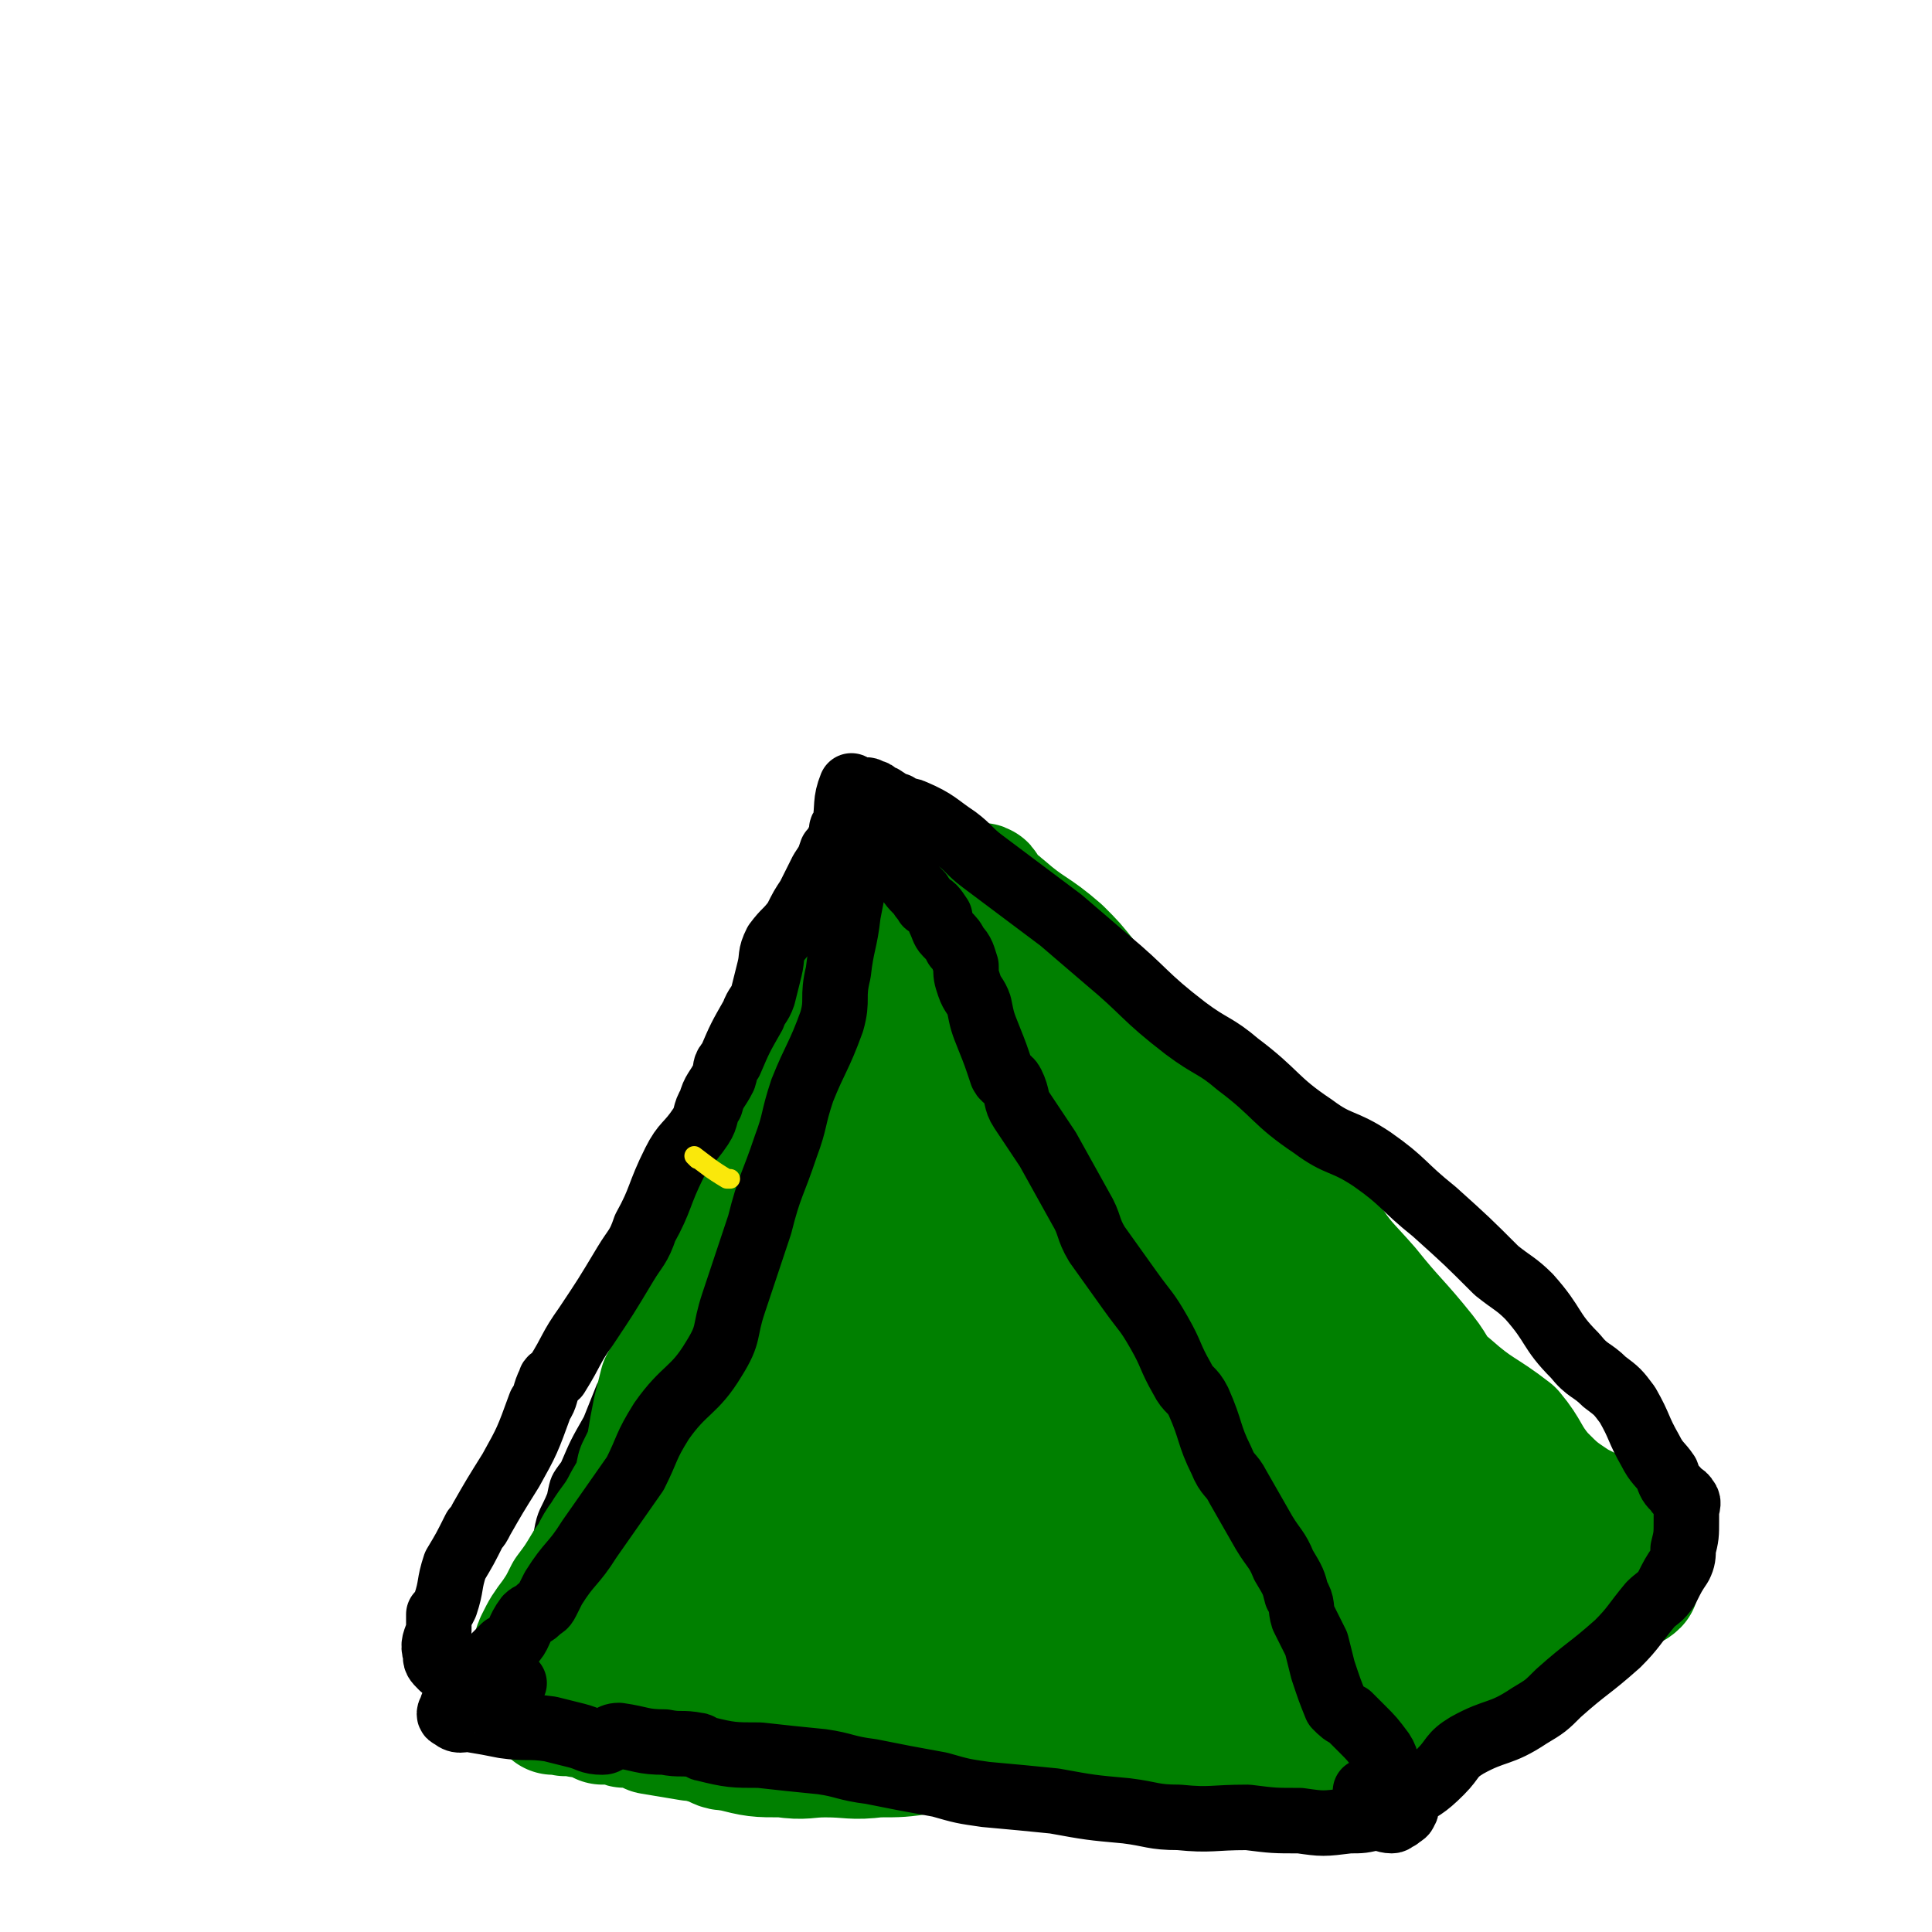 <svg viewBox='0 0 590 590' version='1.1' xmlns='http://www.w3.org/2000/svg' xmlns:xlink='http://www.w3.org/1999/xlink'><g fill='none' stroke='#000000' stroke-width='6' stroke-linecap='round' stroke-linejoin='round'><path d='M174,537c0,0 -1,0 -1,-1 2,-5 3,-5 6,-11 0,-1 0,-1 1,-3 2,-3 3,-3 4,-6 1,-3 0,-3 0,-6 1,-3 1,-3 1,-5 0,-1 0,-1 1,-2 1,-5 1,-5 3,-11 1,-1 1,-1 2,-2 1,-4 2,-4 2,-9 0,-1 -1,-1 0,-3 0,-5 1,-5 2,-10 1,-2 0,-2 1,-4 1,-4 2,-4 4,-8 0,-1 0,-2 0,-4 2,-4 2,-4 4,-8 0,-2 0,-2 1,-4 1,-2 0,-2 2,-4 2,-5 3,-4 6,-9 1,-1 1,-1 2,-2 3,-10 3,-10 6,-20 1,-3 1,-3 2,-6 2,-5 3,-4 5,-9 1,-3 1,-3 1,-6 1,-6 0,-7 2,-12 1,-3 3,-2 4,-4 2,-6 0,-6 2,-12 1,-2 2,-2 2,-4 3,-7 1,-7 4,-14 1,-2 2,-1 4,-3 3,-5 2,-5 5,-11 0,-1 -1,-2 0,-3 2,-5 2,-5 5,-10 1,-2 1,-2 2,-5 0,-4 -1,-4 0,-7 0,-4 1,-4 2,-8 0,-1 0,-1 1,-3 1,-5 0,-5 2,-10 1,-8 1,-8 3,-16 1,-3 2,-3 3,-5 1,-2 0,-3 1,-4 0,-1 1,-1 2,0 1,0 1,0 2,1 2,1 2,1 3,2 3,3 2,3 5,6 0,1 0,1 1,3 2,3 3,3 5,7 1,2 1,2 2,5 1,2 1,2 1,4 3,8 3,8 6,16 5,15 4,16 10,30 5,12 6,12 11,23 7,16 7,16 13,31 7,17 6,17 14,33 7,16 7,16 15,31 16,25 17,24 33,49 3,5 3,5 5,10 1,3 1,3 2,6 0,2 0,2 1,5 1,2 1,2 2,5 0,1 0,2 1,3 1,2 2,1 3,3 2,3 2,3 3,5 2,6 2,6 4,11 2,3 2,3 4,6 2,3 2,2 4,5 0,1 1,2 1,2 -2,1 -3,1 -6,1 -1,1 -1,0 -3,0 -1,0 -1,1 -2,0 -1,0 -1,-1 -2,-1 -2,0 -2,1 -4,0 -3,0 -3,0 -6,-1 -4,0 -4,0 -7,0 -8,-1 -8,-2 -16,-2 -15,-1 -15,-1 -30,-1 -8,0 -8,0 -16,0 -14,0 -14,0 -27,0 -10,0 -10,1 -20,0 -9,0 -9,-1 -17,-2 -12,-2 -12,-1 -23,-3 -8,-1 -8,-2 -15,-4 -7,-2 -7,-1 -15,-3 -5,-1 -5,-2 -11,-3 -3,-1 -3,-1 -6,-2 -3,0 -3,0 -6,-1 -4,0 -4,0 -8,0 -1,0 -1,0 -2,0 '/><path d='M280,250c0,0 -1,-1 -1,-1 1,1 1,2 3,3 0,0 1,-1 2,0 1,0 1,0 2,1 1,0 1,0 2,1 1,1 1,1 2,2 1,1 1,0 2,1 1,1 1,1 2,2 1,1 1,1 2,2 1,1 1,1 2,2 1,1 1,1 2,2 1,2 1,2 2,3 2,1 2,1 3,2 3,2 2,2 4,5 1,0 1,0 2,1 3,2 3,2 6,4 3,3 3,3 6,6 2,2 3,2 5,3 3,3 3,3 5,5 2,2 1,3 4,5 4,5 5,5 10,10 2,2 2,2 4,4 3,3 3,3 6,5 2,2 2,3 5,5 2,3 2,3 5,6 3,3 3,3 6,6 6,4 6,4 11,9 3,2 3,2 5,5 5,4 5,3 9,8 2,2 2,2 4,4 4,6 3,7 7,13 4,4 4,4 9,8 3,3 3,2 6,5 3,3 4,3 7,7 3,3 2,4 4,7 4,6 4,6 9,11 5,5 5,5 10,9 3,3 4,2 6,4 4,4 4,5 7,9 3,4 2,5 4,8 4,5 3,5 7,10 3,3 4,2 7,5 5,4 5,4 10,9 3,3 2,3 5,6 3,2 3,2 5,5 2,1 2,1 4,3 2,2 2,1 4,3 1,1 1,1 1,2 0,0 0,1 -1,2 -1,2 -1,2 -3,4 -1,1 -1,1 -2,1 -2,3 -2,3 -5,5 -1,1 0,1 -1,2 -4,3 -5,3 -9,6 -1,1 0,1 -1,2 -5,4 -5,4 -10,7 0,1 -1,0 -1,1 -3,1 -3,1 -5,2 -2,1 -2,1 -3,3 -3,2 -3,2 -6,5 -3,2 -3,2 -6,3 -1,1 -1,1 -2,2 -3,1 -3,0 -5,1 -4,2 -5,2 -8,5 -5,3 -4,4 -8,8 -3,2 -3,2 -6,4 -3,2 -3,2 -5,4 -2,1 -2,1 -3,2 -1,0 -1,0 -2,0 '/><path d='M238,370c0,0 -1,-1 -1,-1 4,1 5,2 10,3 2,0 2,0 4,0 1,0 1,0 2,0 0,0 0,0 1,0 2,0 2,0 5,0 0,0 1,0 1,0 2,-1 2,-2 4,-2 0,0 0,1 1,1 3,0 3,0 6,0 1,0 1,0 2,0 4,0 4,0 8,0 0,0 0,0 0,0 2,0 2,0 5,0 1,0 1,0 1,0 3,-1 2,-1 5,-1 0,-1 0,0 1,0 1,0 1,0 2,0 1,-1 1,-2 2,-2 2,0 2,0 4,1 2,0 2,0 3,0 1,0 1,0 1,0 1,0 1,0 2,0 2,0 2,0 4,0 1,0 1,0 2,0 1,0 1,0 2,0 2,-1 2,-1 5,-1 4,-2 4,-2 8,-3 9,-3 9,-3 17,-5 6,-1 6,-1 11,-3 5,-1 5,-2 9,-3 2,-1 3,-1 4,-2 2,0 2,-1 3,-1 0,-1 0,0 1,-1 1,0 1,0 2,-1 '/><path d='M206,469c0,0 -1,-1 -1,-1 4,-1 5,-1 10,-1 2,1 2,1 5,1 1,1 1,1 2,1 1,0 1,-1 3,-1 4,1 4,1 8,1 6,1 6,1 11,2 3,0 3,0 7,0 3,1 3,1 6,1 4,1 4,0 8,0 8,0 8,0 16,0 3,0 3,0 7,0 3,0 3,1 7,0 4,0 4,0 9,-1 4,0 4,0 7,0 4,0 4,0 8,-1 2,0 2,0 5,0 2,0 3,0 5,-1 7,0 7,0 14,-1 2,0 2,1 4,0 2,0 2,-1 4,-1 4,0 4,0 7,0 1,0 1,0 2,0 2,0 2,0 3,0 2,0 2,1 3,0 1,0 0,-1 2,-2 1,0 2,0 3,0 1,0 1,1 2,0 4,-1 4,-1 9,-2 8,-2 8,-2 17,-4 6,-2 7,-2 13,-4 9,-5 9,-5 18,-11 4,-3 3,-5 8,-8 6,-4 7,-3 14,-6 3,-1 3,0 6,-2 2,0 2,-1 4,-2 1,0 1,0 2,-1 '/><path d='M428,403c0,0 -1,-2 -1,-1 0,5 1,6 2,13 0,1 0,1 0,2 0,3 1,3 0,6 0,1 -1,0 -1,1 -1,4 0,4 0,8 0,1 0,1 0,2 0,3 0,3 0,6 0,3 1,3 0,6 0,3 -1,3 -1,6 0,4 1,4 0,8 0,9 -1,9 -2,18 0,5 1,5 0,10 0,2 -1,2 -1,4 0,5 0,5 0,10 0,4 0,4 0,8 0,2 1,2 0,5 0,3 -1,3 -1,7 0,3 1,3 0,6 0,7 0,7 -2,14 0,3 -1,4 -2,6 -1,2 -2,3 -4,2 -1,0 0,-2 -1,-4 '/><path d='M391,359c0,0 -1,-1 -1,-1 -3,2 -4,3 -7,7 -3,4 -3,4 -5,9 -2,4 -1,4 -3,7 -1,1 -2,1 -3,2 -3,4 -2,4 -4,9 -8,13 -8,13 -17,26 -11,15 -11,15 -23,29 -3,5 -4,5 -8,9 -4,6 -5,5 -10,11 -3,4 -3,5 -6,9 -3,5 -3,5 -6,10 -3,4 -4,3 -7,8 -4,5 -3,5 -7,10 -7,8 -9,7 -15,15 -4,4 -2,5 -5,10 -2,2 -2,2 -4,4 -5,5 -5,5 -10,10 -1,2 -1,3 -2,3 -2,1 -2,-1 -4,-1 '/><path d='M343,297c0,0 -1,-1 -1,-1 -7,8 -6,9 -14,17 -3,3 -4,2 -7,5 -6,6 -6,6 -12,13 -2,3 -2,3 -4,7 -3,6 -3,6 -8,12 -2,3 -2,3 -5,5 -7,7 -7,7 -15,14 -2,2 -2,2 -4,4 -3,5 -3,5 -6,10 -4,4 -4,4 -8,9 -3,2 -2,2 -5,5 -4,5 -5,4 -9,9 -4,4 -4,4 -8,9 -2,2 -1,2 -3,4 -2,3 -2,2 -4,5 -1,2 -1,2 -2,5 -1,2 -2,2 -3,4 -2,2 -1,3 -3,5 0,1 -1,0 -1,0 '/><path d='M272,246c0,0 -1,-1 -1,-1 -1,3 -1,5 -2,9 -1,2 -1,2 -2,3 -1,1 -1,1 -1,2 -1,1 0,1 -1,3 -1,3 -1,3 -1,5 -1,3 -1,3 -2,5 -1,2 0,2 -1,5 -2,2 -2,2 -3,4 -4,6 -4,6 -8,12 -1,3 -1,3 -2,6 -2,3 -3,3 -5,6 -2,3 -2,3 -4,6 -1,3 -1,3 -3,5 -1,3 -1,3 -2,5 -2,7 -2,7 -5,13 -1,3 -1,3 -2,6 -2,3 -2,2 -3,5 -2,2 -1,3 -2,5 -1,2 -2,2 -3,3 -2,3 -1,3 -2,5 -3,5 -2,6 -5,10 -4,7 -5,7 -8,13 -3,5 -3,5 -5,11 -2,3 -1,3 -2,7 -2,6 -1,6 -3,11 -1,3 -1,3 -3,6 -3,4 -3,4 -6,8 -2,5 -2,5 -4,10 -4,7 -4,7 -7,14 -3,4 -3,4 -4,9 -2,5 -3,5 -4,11 -1,3 0,4 0,8 -1,6 -1,6 -2,12 -1,4 -3,4 -4,8 -1,5 0,5 0,10 -1,4 -1,3 -2,7 0,2 0,2 1,4 0,2 0,2 1,4 0,1 1,1 1,2 1,2 1,2 2,4 1,2 2,2 4,3 2,1 3,1 5,1 2,1 2,1 3,1 2,1 2,0 3,0 1,0 1,0 2,0 '/><path d='M210,465c0,0 0,-1 -1,-1 -6,-1 -7,0 -13,-2 -1,0 0,-1 0,-1 -4,-1 -4,-1 -8,-1 -2,0 -2,0 -4,-1 -2,0 -2,1 -3,0 -2,0 -2,-1 -4,-1 -1,0 -1,0 -2,0 '/><path d='M247,370c0,0 0,-1 -1,-1 -5,-1 -6,0 -11,-1 0,0 0,-1 0,-1 -2,-1 -2,-1 -4,-2 -2,-1 -2,-1 -3,-2 -1,-1 -1,-1 -2,-1 -2,0 -2,0 -3,-1 -1,0 -1,0 -2,-1 '/></g>
<g fill='none' stroke='#008000' stroke-width='6' stroke-linecap='round' stroke-linejoin='round'><path d='M268,276c0,0 -1,-1 -1,-1 -2,4 -1,5 -3,10 0,1 0,1 -1,2 -1,3 -2,3 -3,6 -1,1 0,1 -1,3 0,0 0,0 -1,1 -1,2 0,2 -1,5 -1,2 -1,2 -2,4 -1,3 -2,3 -3,6 -1,0 0,1 -1,1 -1,2 -1,2 -2,4 -1,1 -1,1 -2,2 -2,2 -2,2 -3,3 -2,3 -3,3 -4,7 -2,3 -1,3 -2,6 -1,3 -1,4 -1,7 -1,2 -1,2 -2,4 -1,2 -1,2 -2,4 0,2 0,2 0,3 -1,4 -1,4 -3,7 -1,3 -2,3 -3,6 -1,4 -1,4 -2,8 -1,2 -1,2 -2,5 -1,1 -2,1 -3,3 0,1 0,1 -1,2 -2,5 -2,5 -4,10 '/></g>
<g fill='none' stroke='#008000' stroke-width='40' stroke-linecap='round' stroke-linejoin='round'><path d='M277,266c0,0 -1,-1 -1,-1 -3,5 -2,6 -5,11 -1,1 -1,1 -1,2 -1,1 -1,1 -1,2 -1,2 -1,3 -1,5 -1,3 -1,4 -2,7 -2,4 -1,5 -4,9 -3,6 -3,6 -7,12 -3,5 -3,5 -6,10 -3,4 -3,3 -5,7 -3,5 -3,5 -5,10 -1,3 0,4 -1,6 -2,5 -3,4 -4,9 -2,3 -1,3 -2,7 -1,2 -1,2 -3,5 -2,5 -2,5 -4,10 -2,4 -2,4 -3,7 0,1 0,1 -1,2 -1,2 -1,2 -2,4 -3,7 -2,8 -6,15 -2,5 -2,5 -5,10 -2,4 -3,4 -5,8 -1,4 -1,4 -2,8 -1,5 -1,5 -2,11 -1,3 -1,3 -3,7 -1,5 -1,5 -4,10 -3,6 -4,6 -7,11 -3,4 -2,4 -5,8 -3,5 -3,5 -6,9 -2,4 -2,4 -4,7 -3,4 -3,4 -5,8 -1,2 0,2 0,3 -1,2 -1,2 -1,4 0,1 0,1 0,2 -1,1 -1,1 -1,1 0,2 1,1 1,3 0,1 -1,1 0,2 0,1 0,1 1,1 1,1 1,1 2,2 1,0 1,1 2,2 1,0 1,0 3,0 1,1 1,0 3,0 2,1 2,1 5,1 2,1 2,1 4,2 2,0 2,0 5,0 1,0 1,1 2,1 2,0 2,0 4,0 2,1 2,1 4,2 6,1 6,1 12,2 2,0 2,0 5,1 4,1 3,2 7,2 8,2 8,2 16,2 7,1 7,0 13,0 8,0 8,1 16,0 7,0 7,0 14,-1 7,0 7,0 14,-1 5,0 5,1 11,0 8,0 8,-1 17,-1 5,0 5,1 11,1 2,1 2,0 3,0 6,0 6,0 12,0 7,1 7,1 13,1 5,1 5,0 10,0 7,1 7,1 14,1 4,1 4,1 7,1 2,0 2,0 4,-1 4,0 4,0 8,-1 4,0 4,0 8,-1 6,-1 6,0 12,-2 4,-1 4,-1 7,-3 4,-2 4,-2 7,-3 5,-3 6,-2 11,-5 5,-4 5,-5 10,-11 2,-3 2,-3 4,-6 4,-3 4,-4 8,-7 3,-2 3,-2 7,-3 5,-2 5,-1 9,-4 4,-1 3,-2 7,-4 1,-1 2,-1 3,-2 0,-1 0,-1 0,-2 0,-1 1,-2 0,-3 0,-1 -1,-1 -2,-3 -2,-3 -2,-4 -4,-7 0,-1 -1,0 -1,-1 -2,-1 -1,-2 -3,-3 -4,-2 -4,-2 -8,-4 -6,-4 -6,-4 -11,-9 -5,-6 -4,-7 -9,-13 -9,-7 -10,-6 -19,-14 -5,-4 -4,-5 -8,-10 -8,-10 -9,-10 -17,-20 -7,-8 -7,-7 -13,-16 -6,-8 -5,-9 -12,-17 -8,-9 -11,-7 -19,-16 -6,-6 -4,-8 -10,-14 -9,-8 -12,-6 -21,-14 -7,-7 -5,-9 -11,-17 -4,-5 -4,-5 -8,-9 -8,-7 -9,-6 -17,-13 -2,-2 -3,-1 -4,-3 -1,-1 -1,-2 -2,-3 0,-1 -1,-1 -2,0 -1,1 0,1 -1,3 -1,2 -2,2 -2,4 -1,1 1,1 0,2 0,1 -1,1 -2,3 -1,1 -1,1 -1,3 -1,3 -1,3 -2,6 -1,3 -1,3 -2,7 -1,3 -1,3 -3,6 -1,3 -1,3 -2,5 -2,3 -1,3 -3,6 -1,4 -2,3 -4,7 -2,4 -1,4 -3,9 -1,4 -1,4 -2,7 -3,13 -3,13 -6,25 -2,10 -1,10 -5,19 -8,15 -10,14 -19,29 -6,11 -4,11 -10,22 -4,8 -4,8 -9,15 -7,11 -8,11 -14,22 -4,6 -3,6 -6,12 -1,3 -1,3 -2,5 -1,2 -1,2 -2,3 -1,2 -1,2 -2,4 0,1 -1,2 -1,2 1,-1 2,-2 3,-4 1,-2 0,-2 1,-3 6,-11 7,-11 14,-21 5,-9 5,-9 10,-18 2,-4 2,-4 3,-8 3,-8 2,-8 6,-15 10,-17 12,-16 22,-33 4,-6 3,-6 6,-12 5,-9 4,-9 9,-17 4,-6 5,-5 8,-11 4,-7 4,-7 8,-15 4,-8 4,-8 7,-15 1,-2 0,-2 1,-4 2,-6 2,-6 4,-12 3,-7 3,-7 6,-15 1,-2 1,-2 2,-4 1,-1 2,-3 2,-2 0,1 -1,3 -2,6 -1,4 -1,4 -2,9 0,3 0,3 -1,7 -1,5 -1,5 -3,10 -1,6 -2,6 -4,12 -1,5 -1,5 -3,10 -2,7 -2,7 -4,13 -3,8 -2,8 -5,16 -3,6 -4,6 -6,13 -3,8 -2,8 -4,16 -2,6 -2,6 -4,12 -2,8 -2,8 -5,16 -2,7 -1,7 -4,13 -3,6 -4,5 -7,11 -3,5 -3,6 -6,11 -3,6 -4,5 -7,11 -3,6 -2,6 -5,12 -4,7 -4,7 -8,15 -2,3 -3,3 -4,7 -1,0 -1,1 -1,1 0,1 0,2 1,2 0,0 1,-1 2,-2 1,-1 1,-1 3,-2 6,-9 5,-9 12,-18 3,-5 4,-5 7,-10 4,-7 4,-7 8,-14 6,-11 6,-12 12,-23 12,-19 15,-17 25,-37 8,-15 7,-15 13,-31 3,-10 2,-10 6,-20 5,-13 5,-13 11,-27 2,-4 4,-9 5,-8 1,0 -1,5 -2,11 -1,3 0,3 -1,6 -2,6 -3,6 -6,13 -1,2 -2,1 -3,3 -4,10 -4,10 -8,19 -2,4 -1,4 -2,8 -1,5 -1,5 -2,10 -5,14 -5,14 -10,27 -10,22 -14,21 -21,42 -7,18 -4,19 -8,37 -2,9 -2,9 -5,19 0,1 -1,0 -1,1 0,1 0,2 1,2 1,-1 1,-2 3,-5 6,-12 5,-13 12,-25 6,-12 8,-11 15,-24 8,-16 7,-17 15,-34 9,-19 12,-19 20,-38 5,-11 3,-11 7,-22 3,-8 3,-8 6,-16 4,-10 5,-10 9,-20 1,-1 1,-2 0,-1 0,3 0,4 -1,9 -4,15 -4,15 -8,30 -6,18 -4,19 -12,36 -6,16 -10,14 -16,29 -8,20 -6,20 -12,41 -4,15 -4,15 -8,31 -2,6 -2,6 -4,12 -1,3 -3,6 -3,5 1,0 3,-3 5,-7 2,-4 3,-4 5,-8 3,-7 3,-7 5,-14 1,-2 0,-2 1,-5 3,-7 2,-7 6,-14 7,-13 9,-12 16,-25 10,-17 8,-18 18,-36 10,-16 12,-15 22,-31 4,-7 3,-7 6,-14 2,-3 3,-3 4,-7 0,-1 0,-2 -1,-2 -1,5 0,7 -2,13 -1,1 -1,1 -2,3 -3,5 -3,6 -6,12 -2,4 -2,4 -5,9 -4,7 -4,7 -8,14 -5,14 -5,14 -10,28 -5,14 -4,14 -8,28 -5,18 -4,18 -10,36 -3,8 -7,9 -10,14 0,2 2,0 4,-1 3,-2 3,-3 5,-6 3,-3 3,-3 5,-6 1,0 1,0 2,-1 5,-10 5,-11 10,-21 12,-23 12,-23 25,-45 12,-20 12,-20 26,-38 4,-7 6,-6 11,-12 1,-2 3,-5 2,-4 -2,0 -4,2 -7,6 -8,10 -10,9 -15,21 -9,19 -6,20 -12,41 -5,15 -3,16 -8,30 -5,13 -8,12 -14,25 -2,7 -3,12 -4,14 0,2 2,-3 4,-7 2,-6 2,-6 5,-11 2,-3 2,-3 3,-6 2,-2 2,-2 3,-5 6,-16 4,-17 12,-32 9,-18 10,-18 21,-35 6,-8 6,-8 12,-15 5,-5 8,-10 10,-10 1,1 -1,6 -3,11 -5,14 -5,15 -11,28 -10,21 -12,20 -21,41 -7,14 -5,15 -11,29 -1,5 -2,5 -4,9 0,1 0,3 0,2 3,-7 2,-9 7,-17 13,-25 13,-25 29,-48 11,-15 11,-15 24,-29 3,-4 5,-6 8,-6 1,0 0,3 -1,6 -12,25 -12,25 -26,50 -5,9 -6,9 -11,18 -5,8 -10,15 -9,17 2,2 10,-3 16,-10 13,-14 12,-15 23,-32 9,-13 9,-14 17,-28 2,-2 3,-6 3,-6 0,1 -1,4 -3,7 -10,19 -11,18 -21,37 -5,10 -5,11 -9,21 -2,5 -5,11 -3,11 3,0 7,-6 13,-12 3,-2 3,-2 5,-5 9,-14 8,-14 18,-28 5,-6 5,-6 10,-12 5,-5 5,-6 9,-9 1,-1 2,0 1,1 -2,6 -3,6 -7,12 -9,16 -9,16 -18,32 -7,11 -8,11 -15,22 -2,1 -3,4 -2,3 6,-2 9,-4 15,-10 15,-15 13,-17 28,-33 4,-5 5,-4 10,-9 0,0 1,-2 1,-1 -4,6 -5,7 -11,14 -10,13 -10,12 -21,24 -6,7 -5,8 -11,15 -2,1 -2,1 -3,3 '/></g>
<g fill='none' stroke='#000000' stroke-width='20' stroke-linecap='round' stroke-linejoin='round'><path d='M270,254c0,0 -1,-1 -1,-1 3,6 3,7 7,13 0,0 0,0 0,0 2,4 2,4 5,7 1,2 1,1 2,3 2,1 2,1 4,4 0,0 0,1 0,1 1,2 1,3 2,4 2,2 2,2 3,4 2,2 2,3 3,6 0,3 0,3 1,6 1,3 2,3 3,6 1,5 1,5 3,10 2,5 2,5 4,11 1,2 2,1 3,3 2,4 1,5 3,8 4,6 4,6 8,12 5,9 5,9 10,18 3,5 2,6 5,11 5,7 5,7 10,14 5,7 5,6 9,13 4,7 3,7 7,14 2,4 3,3 5,7 4,9 3,10 7,18 2,5 3,4 5,8 4,7 4,7 8,14 3,5 4,5 6,10 3,5 3,5 4,9 2,3 1,4 2,7 2,4 2,4 4,8 1,4 1,4 2,8 2,6 2,6 4,11 2,2 2,2 4,3 2,2 2,2 4,4 3,3 3,3 6,7 2,3 1,4 2,7 2,2 3,2 4,4 0,2 -1,2 -1,3 0,1 1,1 2,2 0,1 1,1 0,2 0,1 -1,1 -2,2 -1,0 -1,1 -2,1 -2,0 -3,-1 -5,-1 -4,1 -4,1 -8,1 -8,1 -8,1 -15,0 -8,0 -8,0 -16,-1 -11,0 -11,1 -21,0 -8,0 -8,-1 -16,-2 -11,-1 -11,-1 -22,-3 -10,-1 -10,-1 -21,-2 -7,-1 -7,-1 -14,-3 -11,-2 -11,-2 -21,-4 -8,-1 -8,-2 -15,-3 -10,-1 -10,-1 -19,-2 -8,0 -9,0 -17,-2 -1,0 -1,-1 -2,-1 -5,-1 -5,0 -10,-1 -7,0 -7,-1 -14,-2 -3,0 -3,2 -5,2 -4,0 -4,-1 -8,-2 -4,-1 -4,-1 -8,-2 -7,-1 -7,0 -14,-1 -5,-1 -5,-1 -11,-2 -2,0 -3,1 -5,-1 -1,0 -1,-1 0,-2 0,-1 0,-1 1,-2 1,-3 1,-3 2,-5 3,-3 3,-2 5,-4 4,-4 4,-4 8,-8 1,0 1,0 2,-1 3,-3 2,-4 5,-8 1,-1 2,-1 3,-2 2,-2 2,-1 3,-3 1,-2 1,-2 2,-4 5,-8 6,-7 11,-15 7,-10 7,-10 14,-20 4,-8 3,-8 8,-16 7,-10 10,-9 16,-19 5,-8 3,-8 6,-17 4,-12 4,-12 8,-24 3,-12 4,-12 8,-24 3,-8 2,-8 5,-17 4,-10 5,-10 9,-21 2,-7 0,-7 2,-15 1,-9 2,-9 3,-18 1,-5 1,-5 2,-11 0,-6 0,-6 1,-12 0,-2 -1,-2 0,-4 0,-3 0,-3 1,-6 0,-1 0,-1 0,-1 0,-1 -1,-1 0,-2 0,-1 0,-1 1,-1 0,-1 1,-1 2,0 1,0 1,0 2,1 1,1 1,0 2,1 2,1 2,2 4,2 2,2 3,1 5,2 7,3 7,4 13,8 4,3 4,4 8,7 12,9 12,9 24,18 7,6 7,6 14,12 12,10 11,11 24,21 8,6 9,5 16,11 12,9 11,11 23,19 8,6 9,4 18,10 10,7 9,8 19,16 10,9 10,9 19,18 5,4 6,4 10,8 8,9 6,10 14,18 4,5 5,4 9,8 4,3 4,3 7,7 4,7 3,7 7,14 2,4 3,4 5,7 1,3 1,3 3,5 1,2 2,1 3,3 1,1 0,2 0,4 0,1 0,1 0,2 0,5 0,5 -1,9 0,2 0,3 -1,5 -2,3 -2,3 -4,7 -2,3 -3,3 -5,5 -5,6 -5,7 -10,12 -9,8 -9,7 -18,15 -4,4 -4,4 -9,7 -9,6 -10,4 -19,9 -5,3 -4,4 -8,8 -5,5 -6,5 -11,8 -2,2 -3,3 -5,3 -4,-1 -3,-3 -7,-5 '/><path d='M261,241c0,0 -1,-1 -1,-1 -2,5 -1,6 -2,12 -1,1 -1,1 -1,2 0,2 0,2 -1,3 -1,2 -1,2 -2,3 -1,3 -1,3 -3,6 -2,4 -2,4 -4,8 -2,3 -2,3 -4,7 -3,4 -3,3 -6,7 -2,4 -1,4 -2,8 -1,4 -1,4 -2,8 -1,3 -2,3 -3,6 -4,7 -4,7 -7,14 -2,2 -1,2 -2,5 -2,4 -3,4 -4,8 -2,3 -1,4 -3,7 -4,6 -5,5 -8,11 -5,10 -4,11 -9,20 -2,6 -3,6 -6,11 -6,10 -6,10 -12,19 -5,7 -4,7 -9,15 -1,1 -2,1 -2,2 -2,4 -1,4 -3,7 -4,11 -4,11 -9,20 -5,8 -5,8 -9,15 -1,2 -1,2 -2,3 -3,6 -3,6 -6,11 -2,6 -1,6 -3,12 -1,2 -1,2 -2,3 0,3 0,3 0,5 -1,3 -2,4 -1,7 0,2 0,2 2,4 3,2 3,2 6,3 3,1 3,1 6,1 4,1 4,1 7,1 1,1 1,0 3,0 '/></g>
<g fill='none' stroke='#FAE80B' stroke-width='6' stroke-linecap='round' stroke-linejoin='round'><path d='M213,354c0,0 -1,-1 -1,-1 4,3 5,4 10,7 0,0 0,0 1,0 '/></g>
</svg>